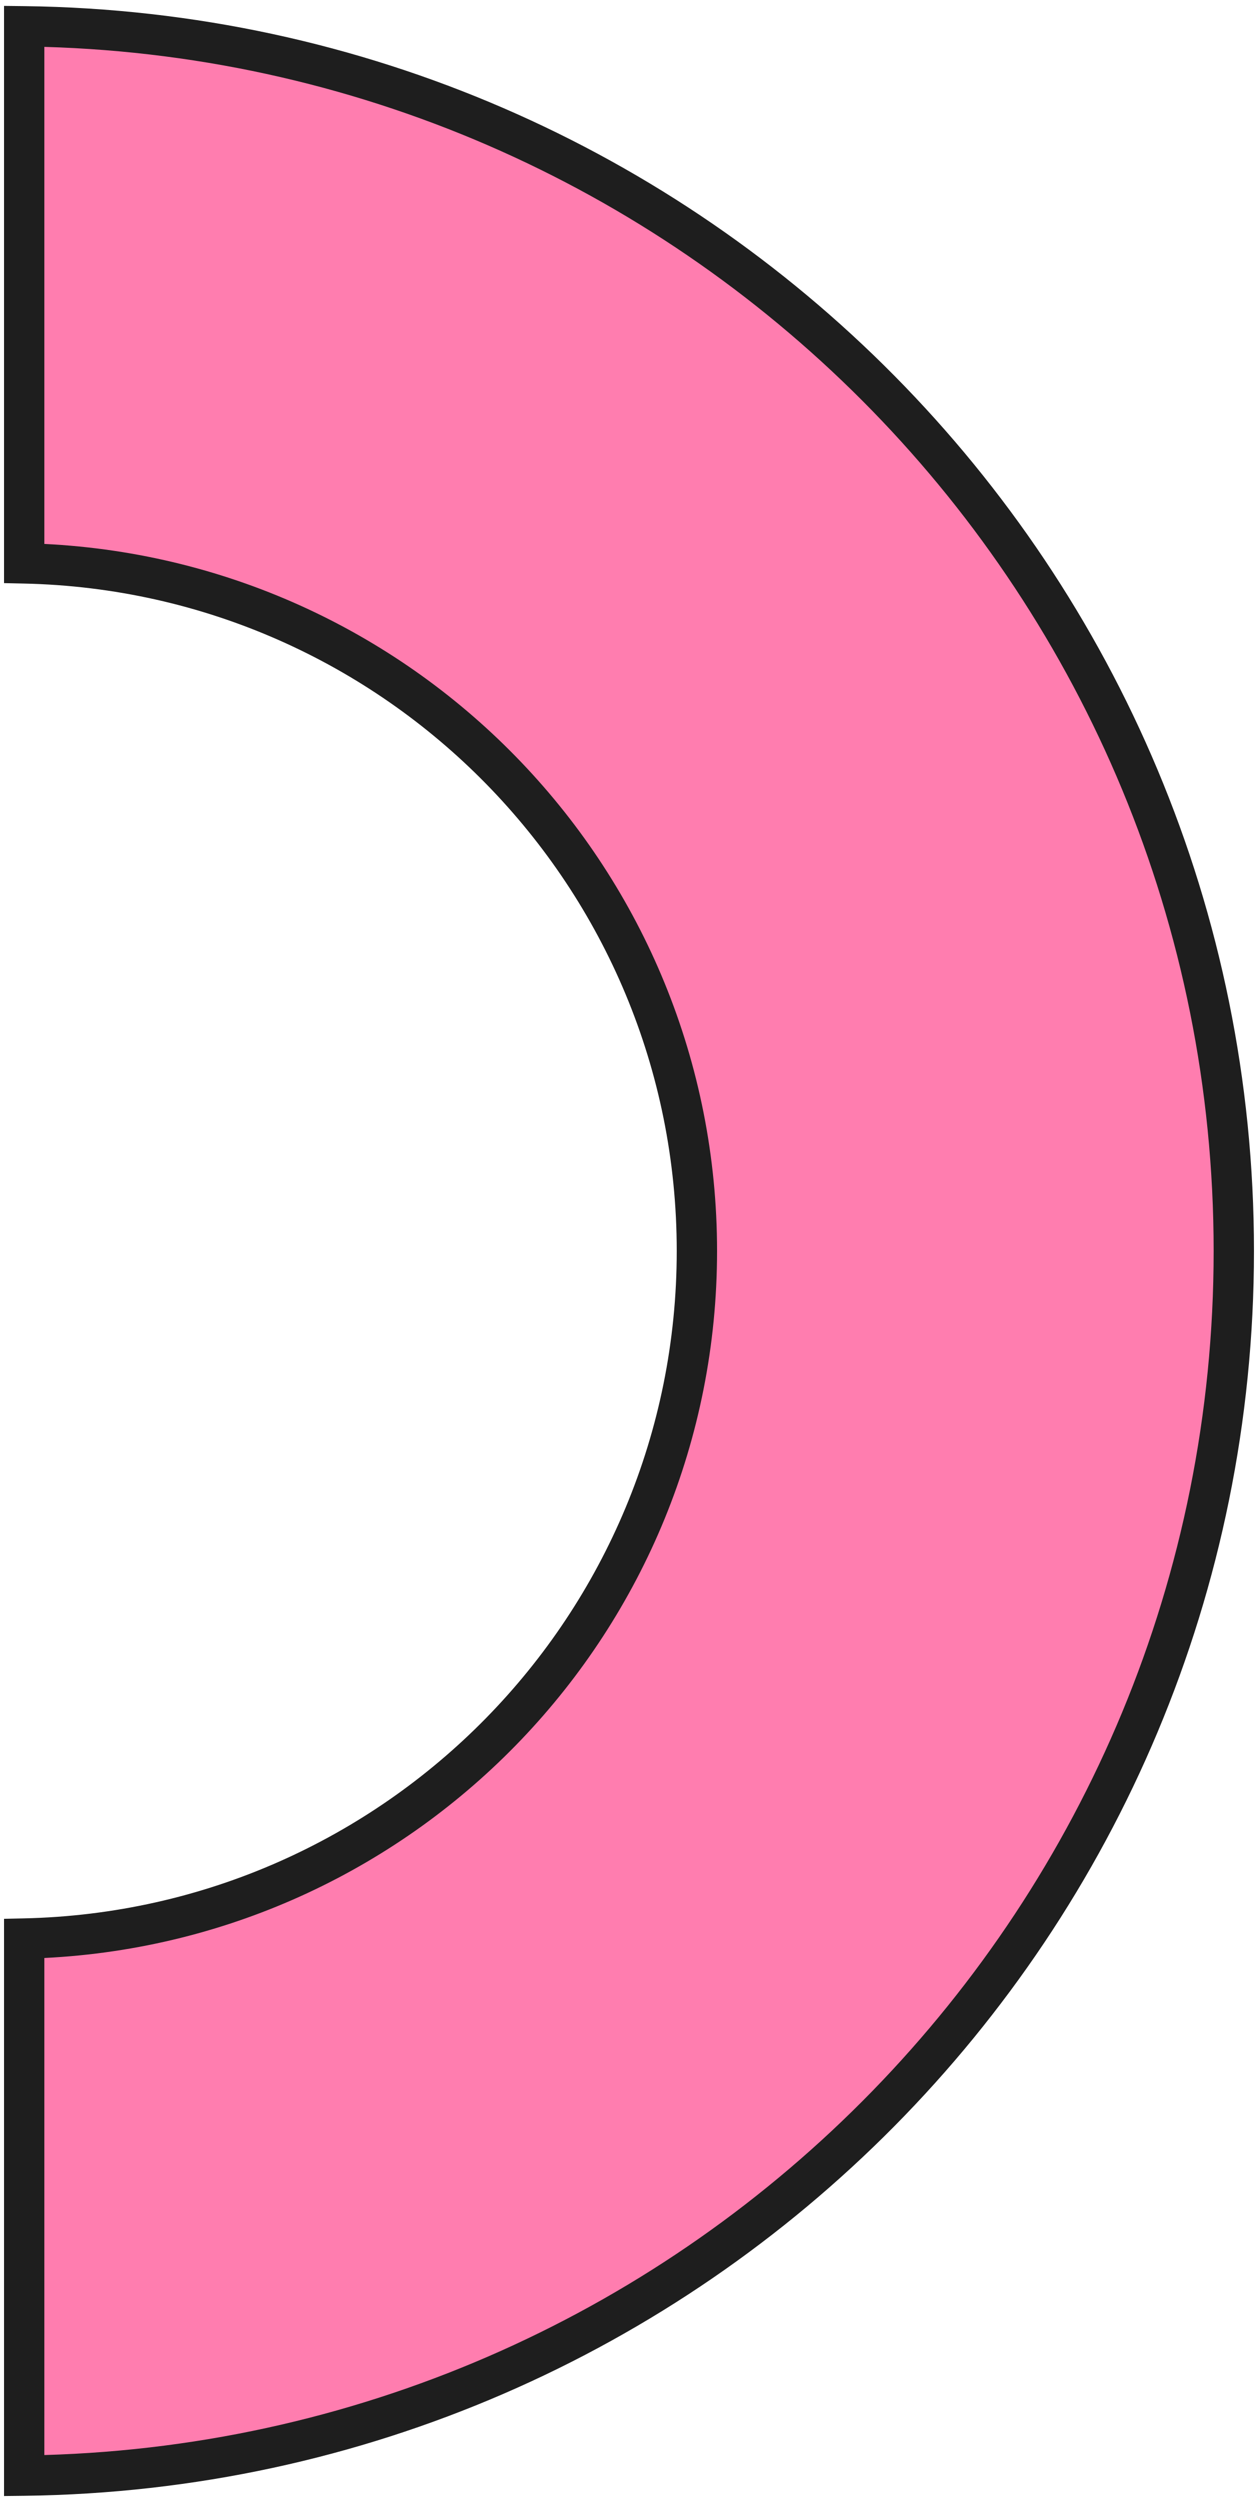 <svg width="156" height="310" viewBox="0 0 156 310" fill="none" xmlns="http://www.w3.org/2000/svg">
<path d="M3 3.262V69.862C49.24 70.862 86.42 108.642 86.42 155.122C86.42 201.602 49.24 239.372 3 240.382V306.982C86.01 305.972 153 238.382 153 155.122C153 71.862 86.01 4.272 3 3.262Z" fill="#FF7DAF"/>
<path fill-rule="evenodd" clip-rule="evenodd" d="M0.5 0.73L3.03 0.761C87.407 1.788 155.5 70.49 155.5 155.121C155.5 239.752 87.407 308.454 3.03 309.481L0.5 309.512V237.935L2.945 237.882C47.831 236.901 83.92 200.237 83.92 155.121C83.92 110.004 47.83 73.331 2.946 72.361L0.5 72.308V0.73ZM5.5 5.813V67.448C51.954 69.731 88.92 108.1 88.92 155.121C88.92 202.143 51.953 240.502 5.5 242.794V304.429C85.97 302.11 150.5 236.162 150.5 155.121C150.5 74.08 85.97 8.132 5.5 5.813Z" fill="#1E1E1E"/>
</svg>
